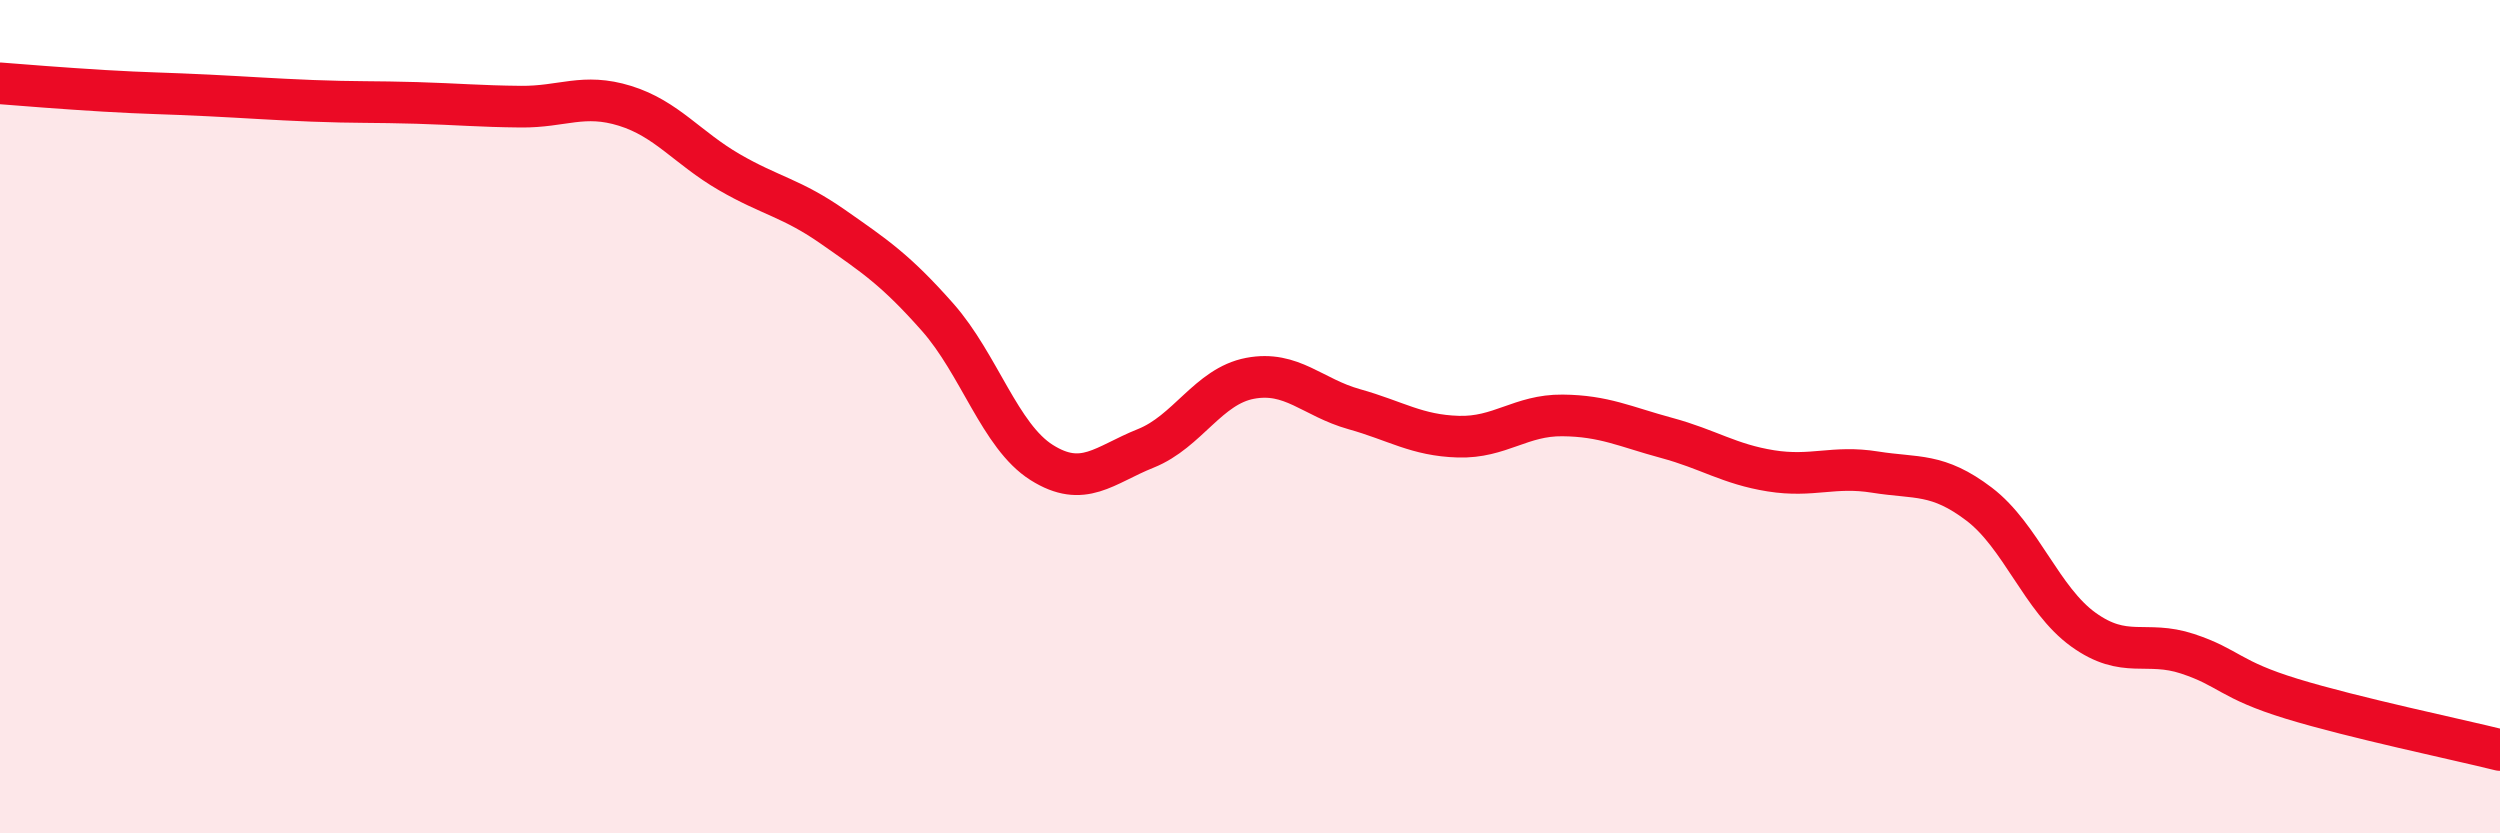 
    <svg width="60" height="20" viewBox="0 0 60 20" xmlns="http://www.w3.org/2000/svg">
      <path
        d="M 0,2 C 0.5,2.04 1.5,2.12 2.5,2.18 C 3.5,2.24 4,2.24 5,2.29 C 6,2.34 6.5,2.38 7.5,2.42 C 8.5,2.46 9,2.44 10,2.47 C 11,2.5 11.5,2.55 12.5,2.56 C 13.5,2.57 14,2.23 15,2.54 C 16,2.85 16.5,3.55 17.5,4.13 C 18.5,4.71 19,4.75 20,5.45 C 21,6.15 21.5,6.48 22.5,7.61 C 23.5,8.74 24,10.47 25,11.1 C 26,11.73 26.5,11.16 27.5,10.76 C 28.5,10.36 29,9.27 30,9.08 C 31,8.89 31.5,9.54 32.5,9.82 C 33.5,10.1 34,10.45 35,10.48 C 36,10.51 36.5,9.96 37.5,9.97 C 38.5,9.98 39,10.24 40,10.51 C 41,10.78 41.5,11.14 42.5,11.3 C 43.5,11.46 44,11.17 45,11.33 C 46,11.49 46.5,11.34 47.5,12.1 C 48.5,12.86 49,14.39 50,15.11 C 51,15.83 51.5,15.36 52.5,15.69 C 53.5,16.02 53.5,16.31 55,16.77 C 56.5,17.23 59,17.75 60,18L60 20L0 20Z"
        fill="#EB0A25"
        opacity="0.1"
        stroke-linecap="round"
        stroke-linejoin="round"
      />
      <path
        d="M 0,2 C 0.5,2.04 1.5,2.12 2.5,2.18 C 3.5,2.24 4,2.24 5,2.29 C 6,2.34 6.5,2.38 7.5,2.42 C 8.5,2.46 9,2.44 10,2.47 C 11,2.5 11.5,2.55 12.5,2.56 C 13.5,2.57 14,2.23 15,2.54 C 16,2.85 16.5,3.55 17.5,4.13 C 18.5,4.71 19,4.75 20,5.45 C 21,6.15 21.5,6.48 22.5,7.61 C 23.5,8.74 24,10.47 25,11.1 C 26,11.73 26.5,11.16 27.5,10.76 C 28.5,10.36 29,9.27 30,9.08 C 31,8.89 31.5,9.54 32.5,9.82 C 33.5,10.1 34,10.45 35,10.48 C 36,10.51 36.5,9.96 37.5,9.97 C 38.5,9.98 39,10.24 40,10.51 C 41,10.78 41.5,11.14 42.5,11.3 C 43.5,11.46 44,11.17 45,11.33 C 46,11.49 46.5,11.34 47.5,12.1 C 48.5,12.86 49,14.39 50,15.11 C 51,15.83 51.5,15.36 52.5,15.69 C 53.5,16.02 53.5,16.31 55,16.77 C 56.5,17.23 59,17.75 60,18"
        stroke="#EB0A25"
        stroke-width="1"
        fill="none"
        stroke-linecap="round"
        stroke-linejoin="round"
      />
    </svg>
  